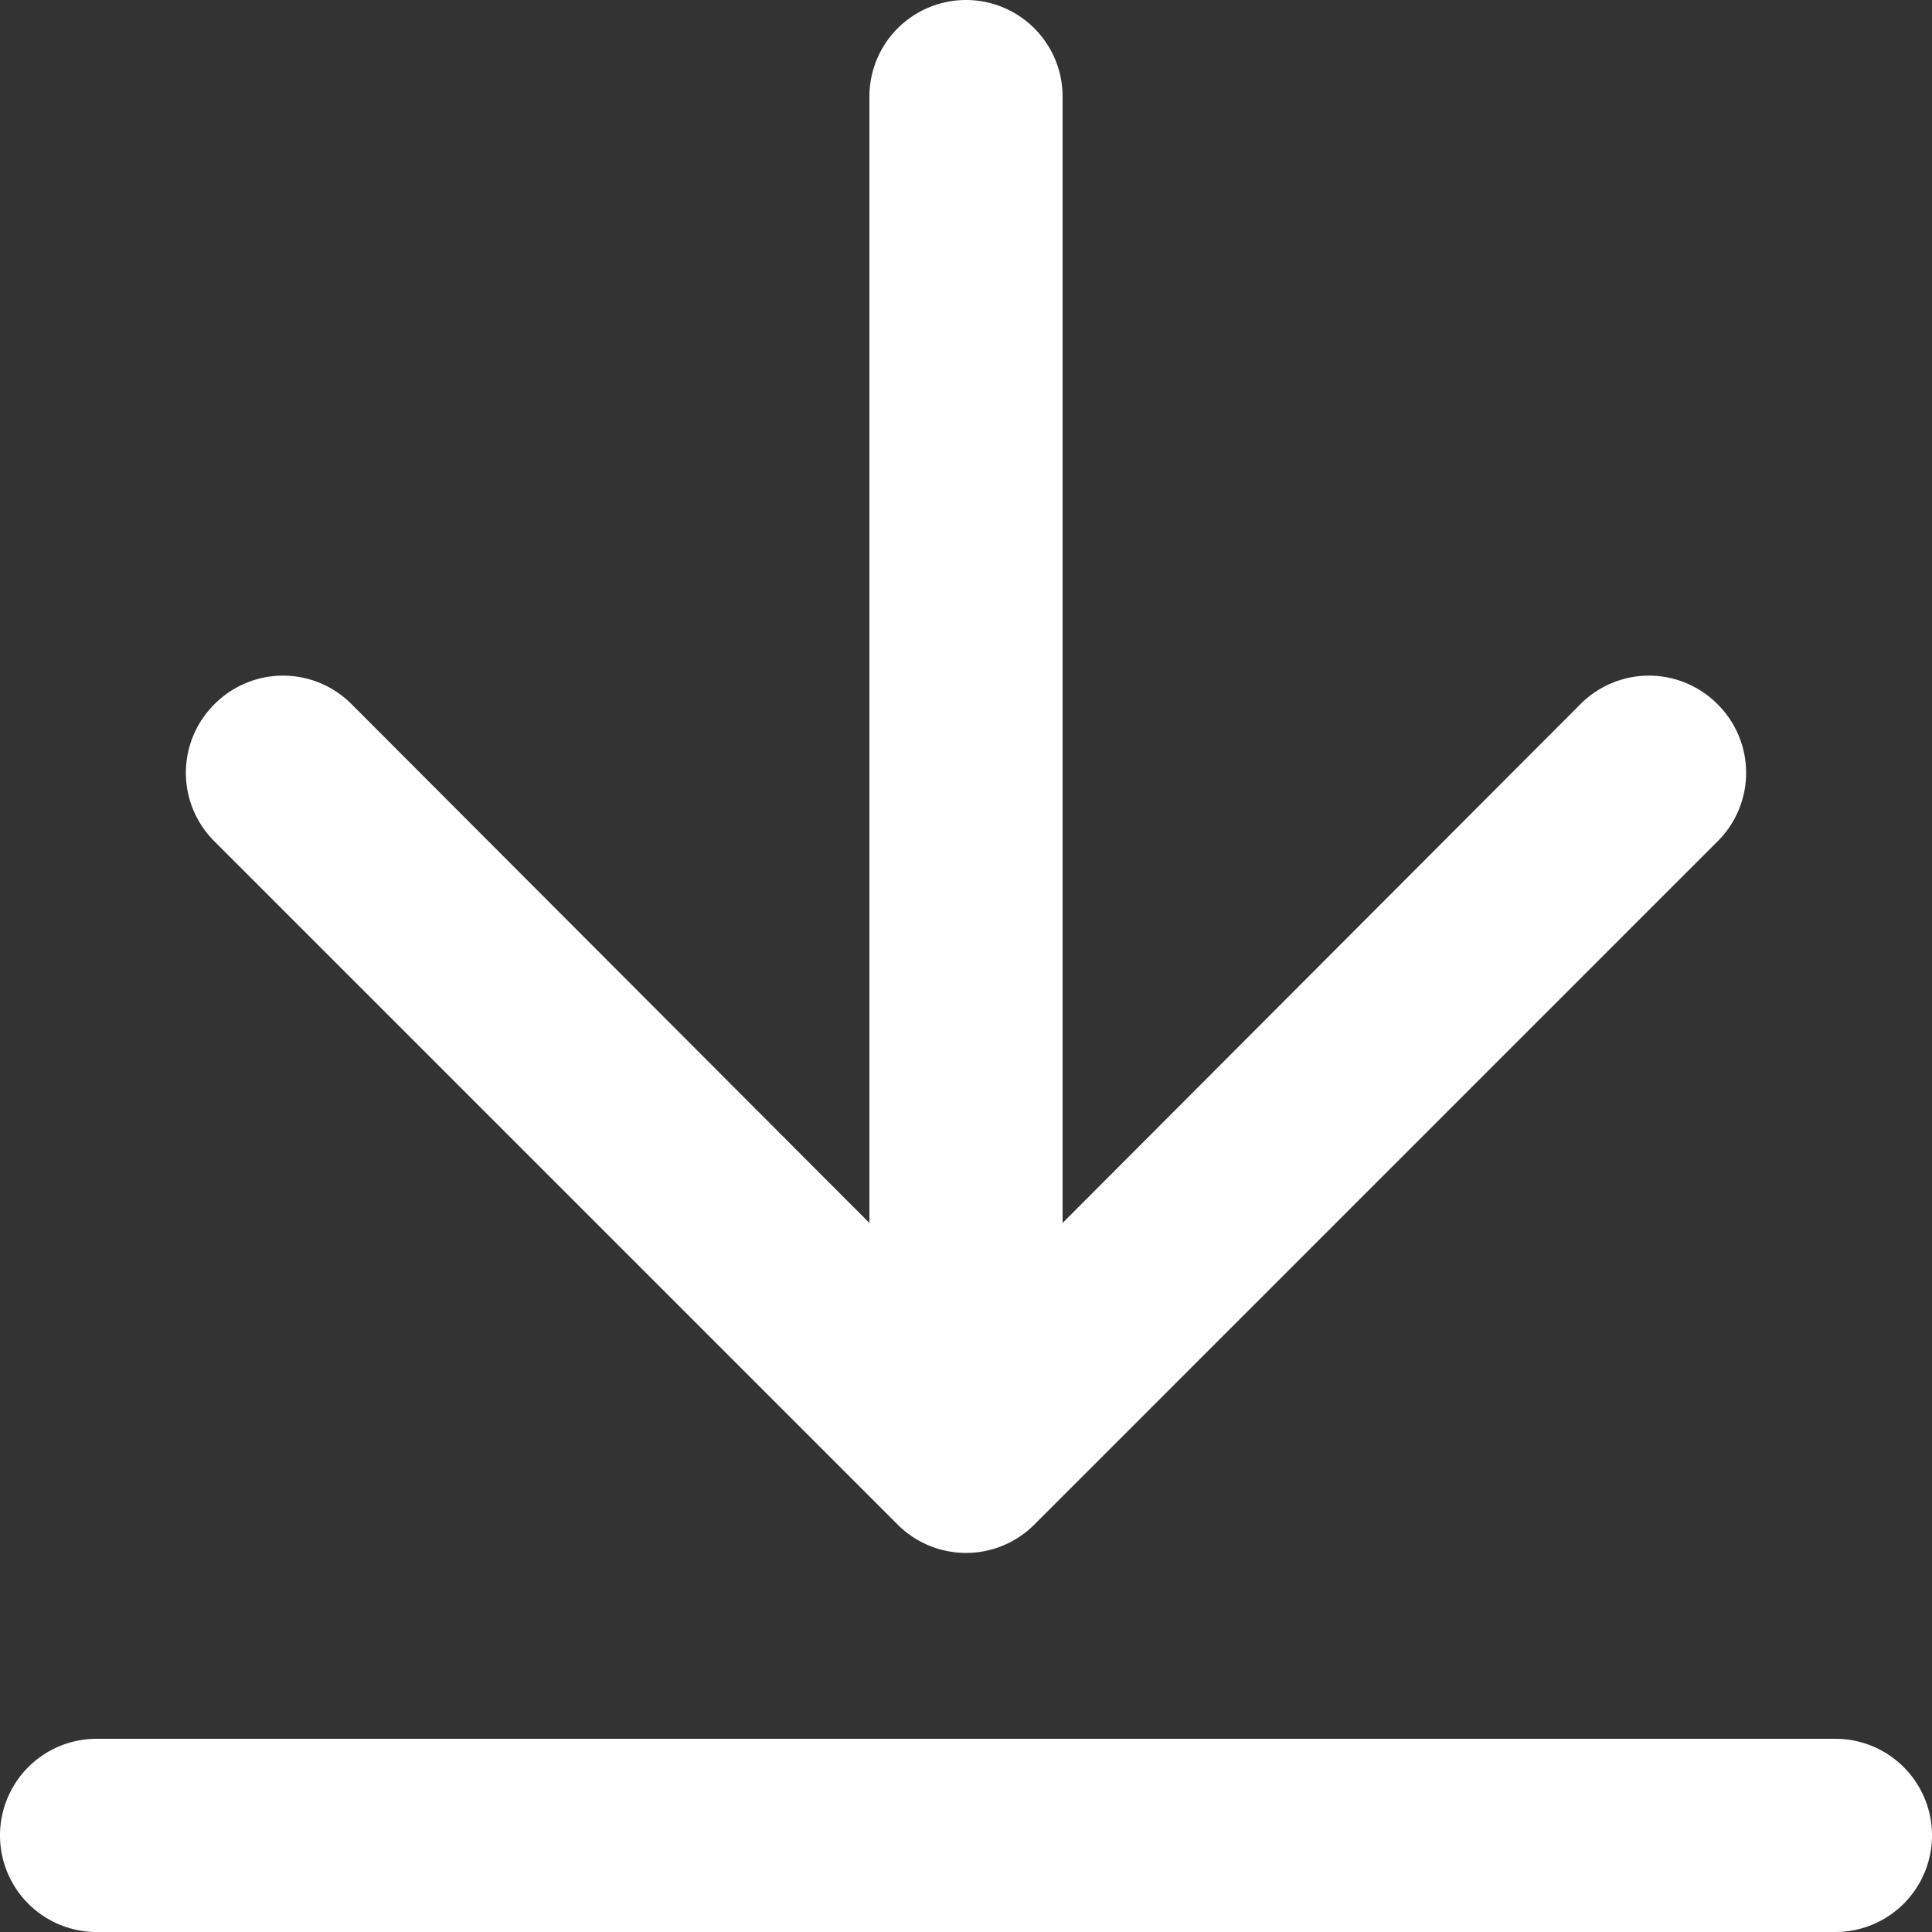 <?xml version="1.0" standalone="no"?><!DOCTYPE svg PUBLIC "-//W3C//DTD SVG 1.1//EN" "http://www.w3.org/Graphics/SVG/1.1/DTD/svg11.dtd"><svg t="1617710442185" class="icon" viewBox="0 0 1024 1024" version="1.1" xmlns="http://www.w3.org/2000/svg" p-id="4460" xmlns:xlink="http://www.w3.org/1999/xlink" width="128" height="128"><rect x="0" y="0" width="1024" height="1024" fill="#333333" stroke="none"/><defs><style type="text/css"></style></defs><path d="M972.8 921.6H51.2a51.2 51.2 0 0 0 0 102.4h921.6a51.2 51.2 0 0 0 0-102.4zM475.648 807.936a51.2 51.2 0 0 0 72.704 0l361.984-361.984a51.2 51.2 0 0 0 0-72.704 51.2 51.2 0 0 0-72.704 0L563.2 648.192V51.2a51.2 51.2 0 0 0-102.4 0v596.992L186.368 373.248a51.2 51.2 0 0 0-72.704 0 51.2 51.2 0 0 0 0 72.704z" fill="#fff" p-id="4461"></path></svg>